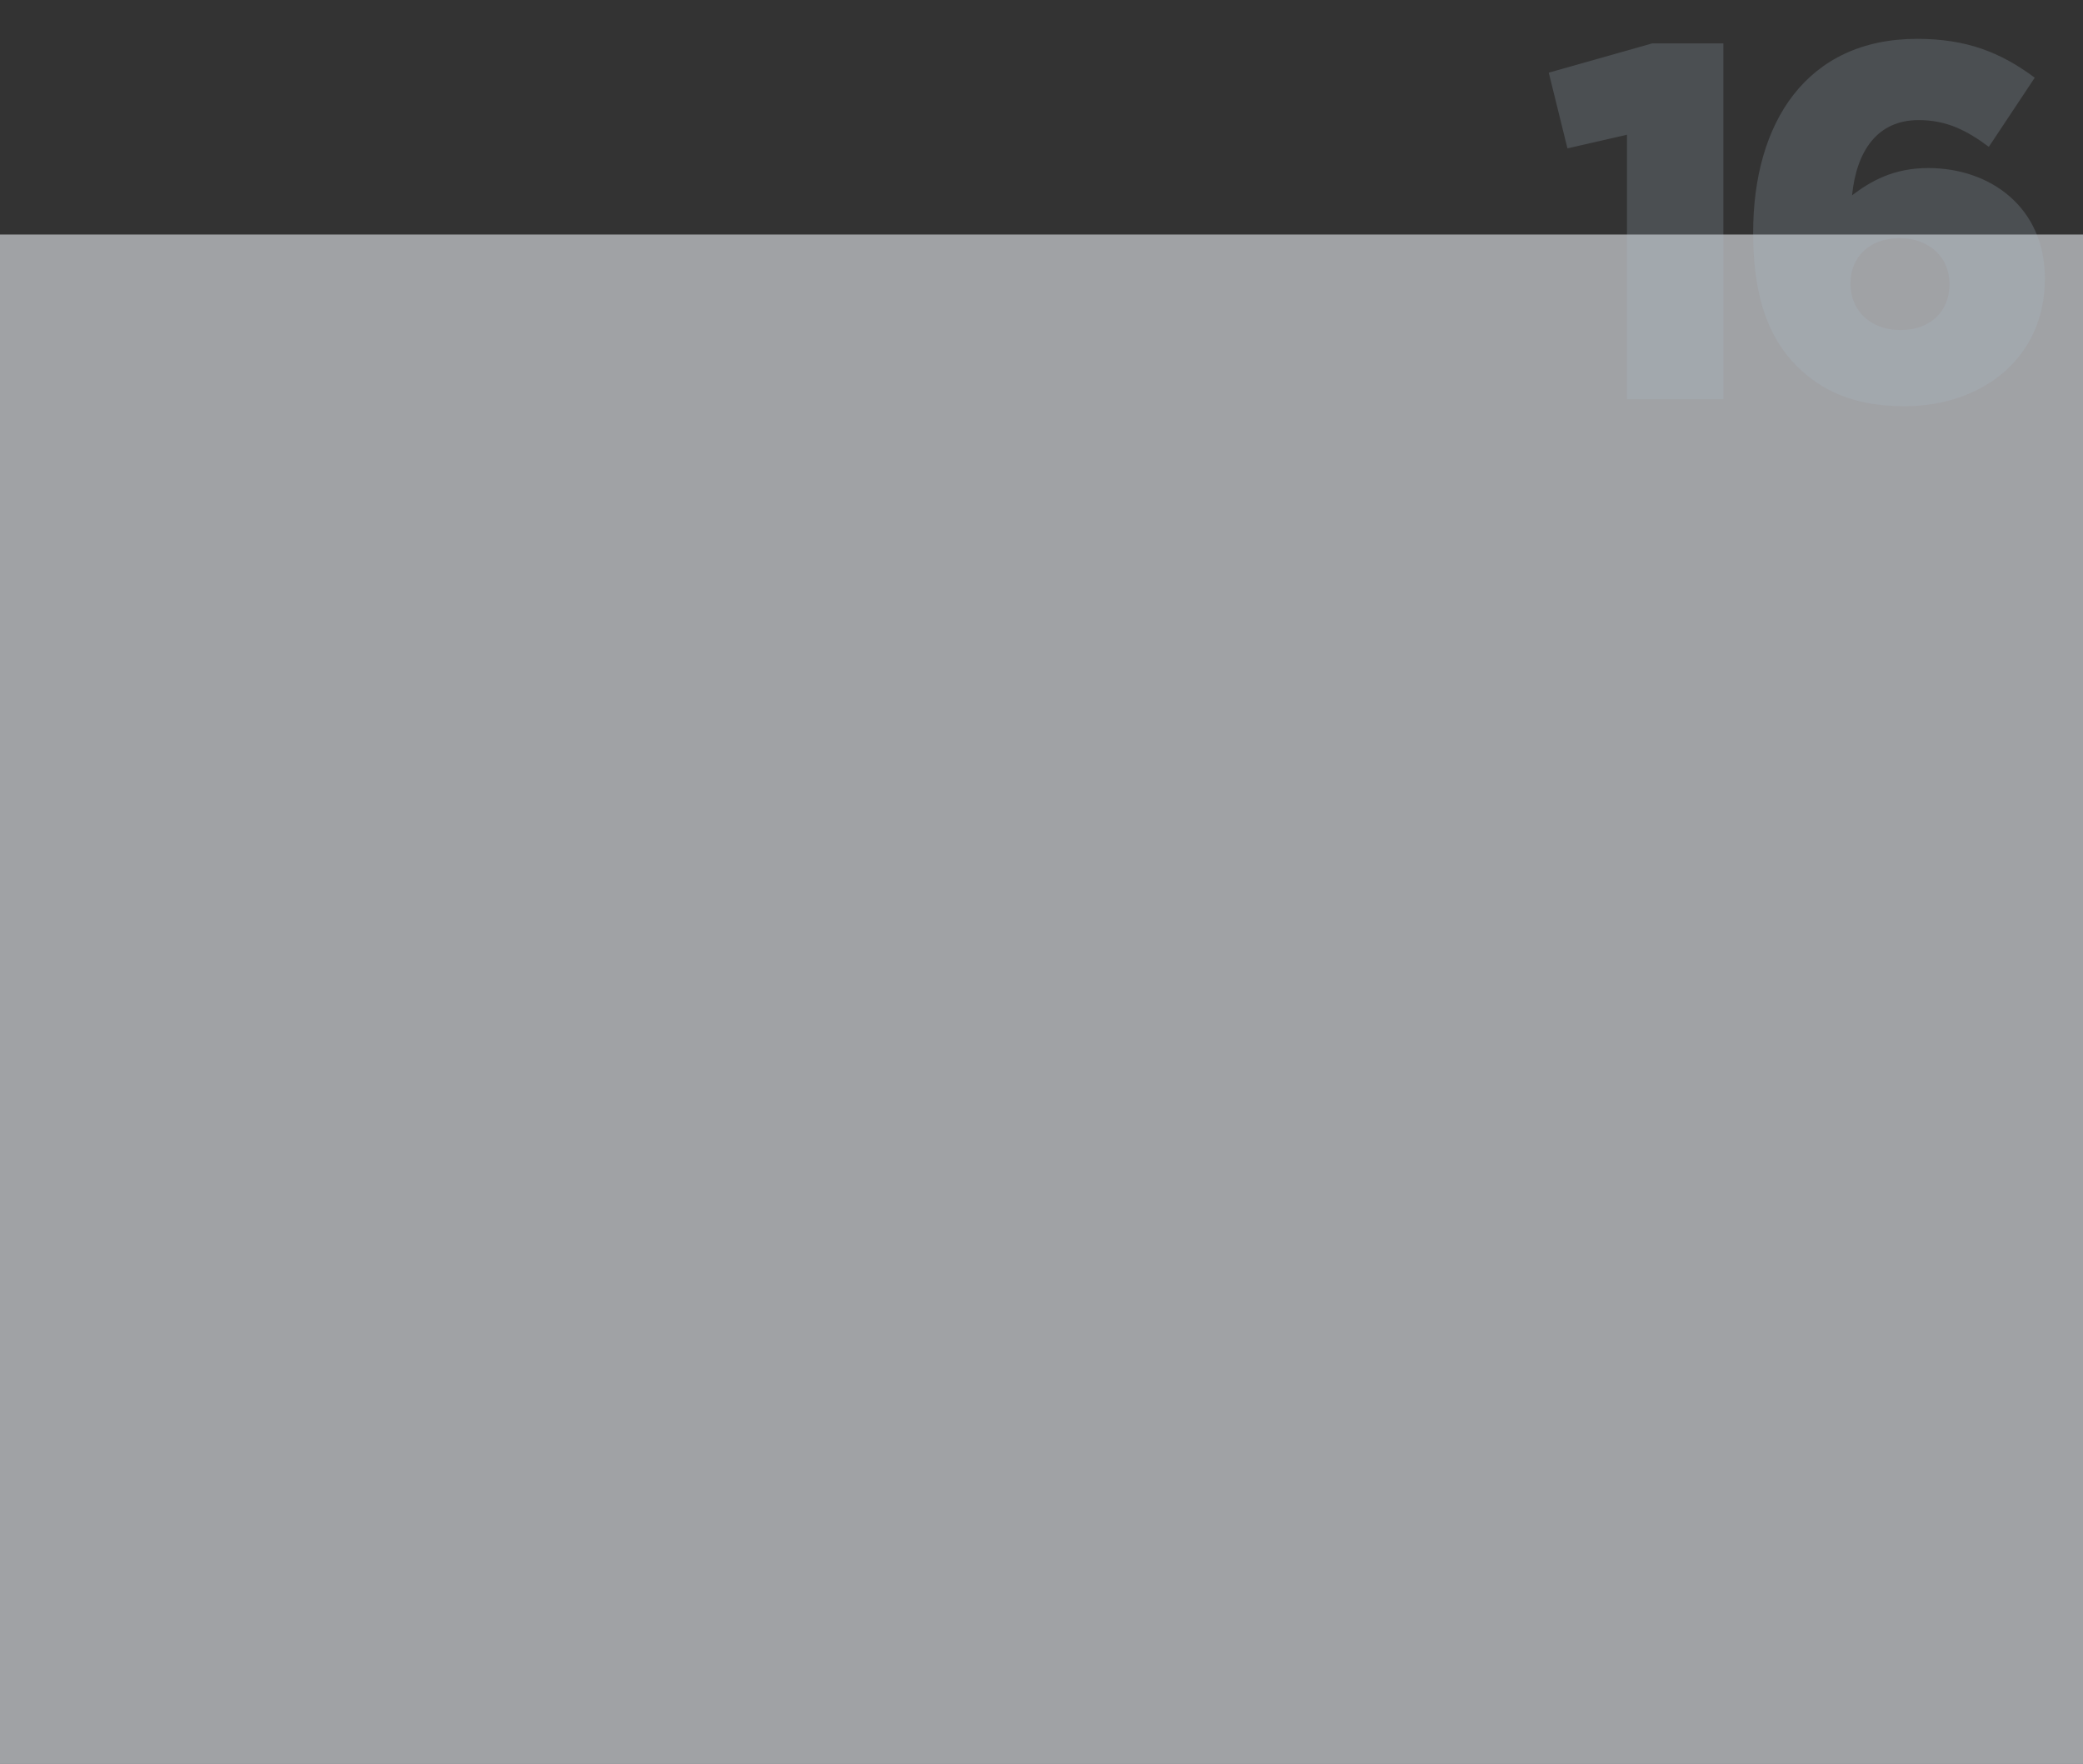 <?xml version="1.0" encoding="utf-8"?>
<!-- Generator: Adobe Illustrator 16.0.0, SVG Export Plug-In . SVG Version: 6.00 Build 0)  -->
<!DOCTYPE svg PUBLIC "-//W3C//DTD SVG 1.1//EN" "http://www.w3.org/Graphics/SVG/1.1/DTD/svg11.dtd">
<svg version="1.1" id="Layer_1" xmlns="http://www.w3.org/2000/svg" xmlns:xlink="http://www.w3.org/1999/xlink" x="0px" y="0px"
	 width="1200px" height="1016.093px" viewBox="0 0 1200 1016.093" enable-background="new 0 0 1200 1016.093" xml:space="preserve">
<rect x="0" y="0" width="1200" height="1016.093" fill="#333333" stroke="none"/>
<rect y="135.093" opacity="0.6" fill="#E9EDF2" width="1200" height="881"/>
<g opacity="0.2">
	<path fill="#AABDCE" d="M937.293,77.612l-34.305,7.849L892.23,41.853l59.6-16.861h40.992v204.961h-55.529V77.612z"/>
	<path fill="#AABDCE" d="M1034.975,210.764c-15.117-15.118-25.002-38.085-25.002-76.169v-0.582
		c0-63.378,30.816-111.639,94.486-111.639c28.49,0,48.26,7.85,67.738,22.386l-26.455,39.83
		c-12.502-9.303-24.131-15.408-40.411-15.408c-23.84,0-35.76,17.735-38.376,43.319c10.757-8.142,23.84-15.7,43.899-15.7
		c35.759,0,67.157,22.677,67.157,63.378v0.582c0,45.644-36.34,73.263-80.821,73.263
		C1068.408,234.022,1049.512,225.301,1034.975,210.764z M1123.064,163.958v-0.582c0-14.535-11.047-26.166-28.781-26.166
		s-28.2,11.338-28.2,25.875v0.581c0,14.828,11.048,26.457,28.782,26.457C1112.599,190.123,1123.064,178.784,1123.064,163.958z"/>
</g>
</svg>
